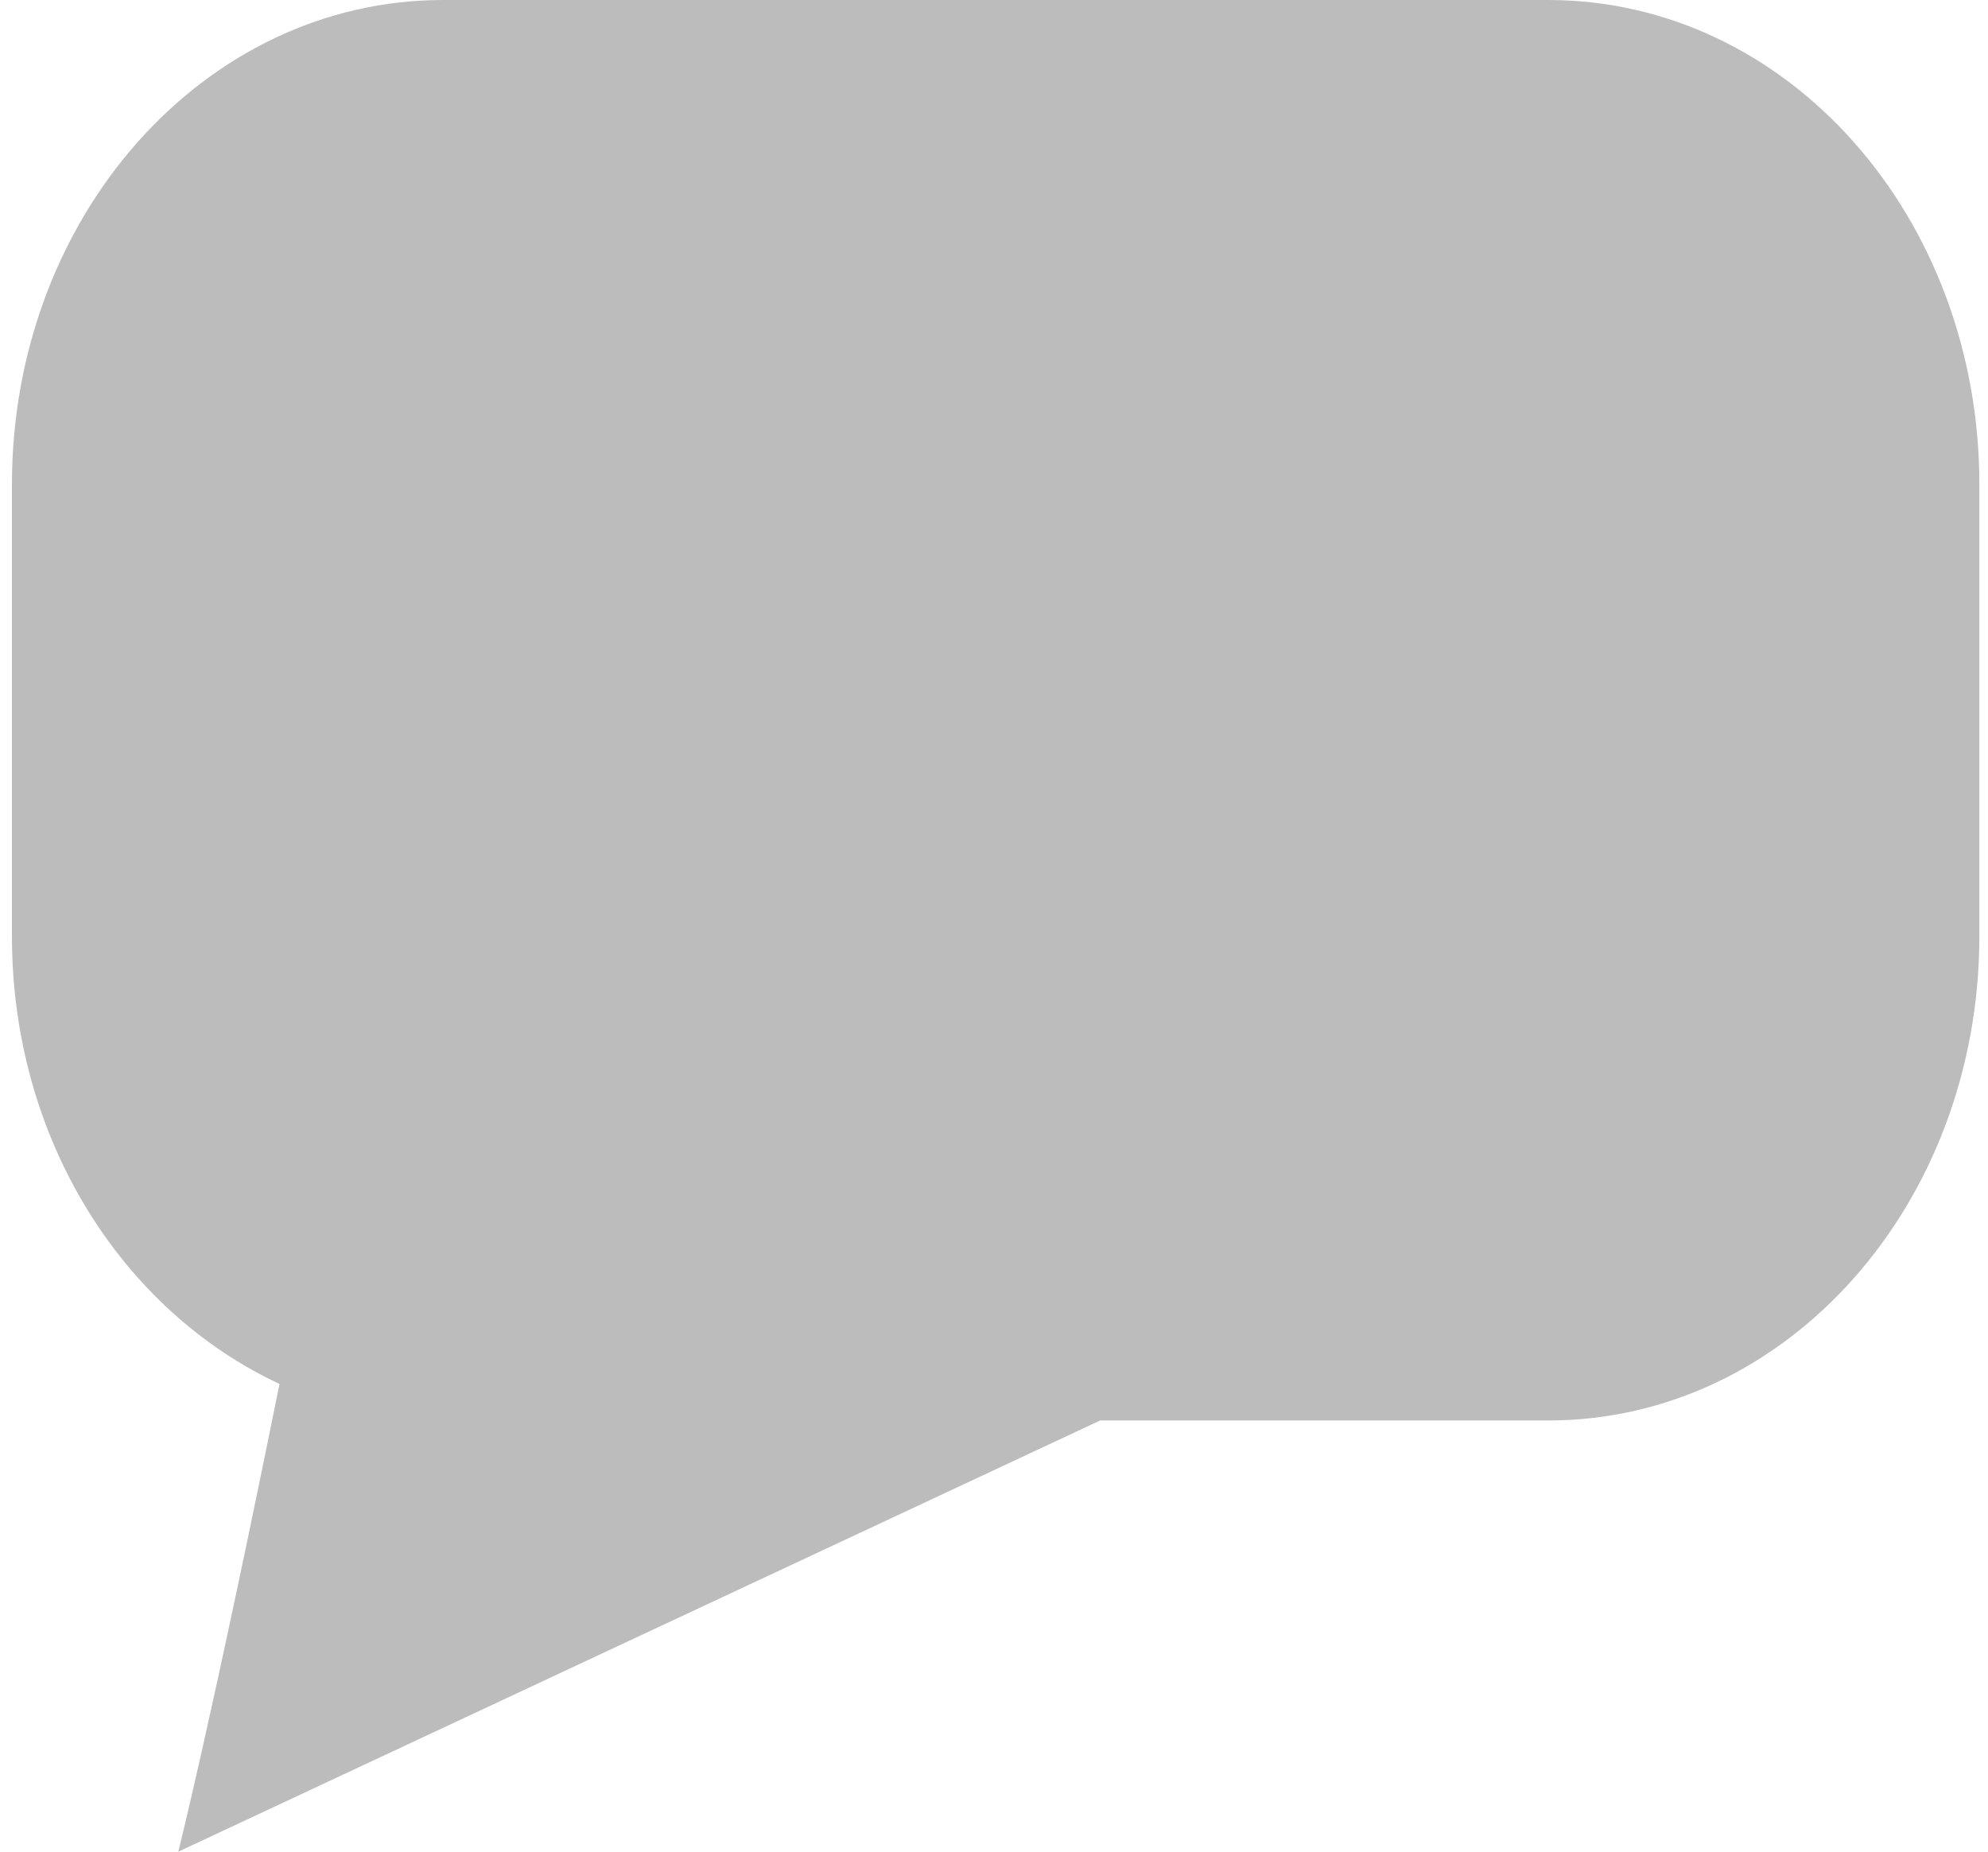 <!DOCTYPE svg  PUBLIC '-//W3C//DTD SVG 1.1//EN'  'http://www.w3.org/Graphics/SVG/1.1/DTD/svg11.dtd'>
<svg id="Layer_1" xmlns="http://www.w3.org/2000/svg" xml:space="preserve" height="558.87px" viewBox="0 0 600 558.869" width="600px" version="1.1" y="0px" x="0px" enable-background="new 0 0 600 558.869">
<path d="m467.24 0h-333.48c-72.258 0-130.16 65.479-130.16 146.24v136.24c0 61.229 33.199 113.04 80.757 135.21-20.442 101.2-30.551 141.18-30.551 141.18l278.23-130.15h135.21c72.258 0 130.15-65.479 130.15-146.24v-136.24c0-80.761-57.79-146.24-130.16-146.24z" fill="#BCBCBC"/>
</svg>
